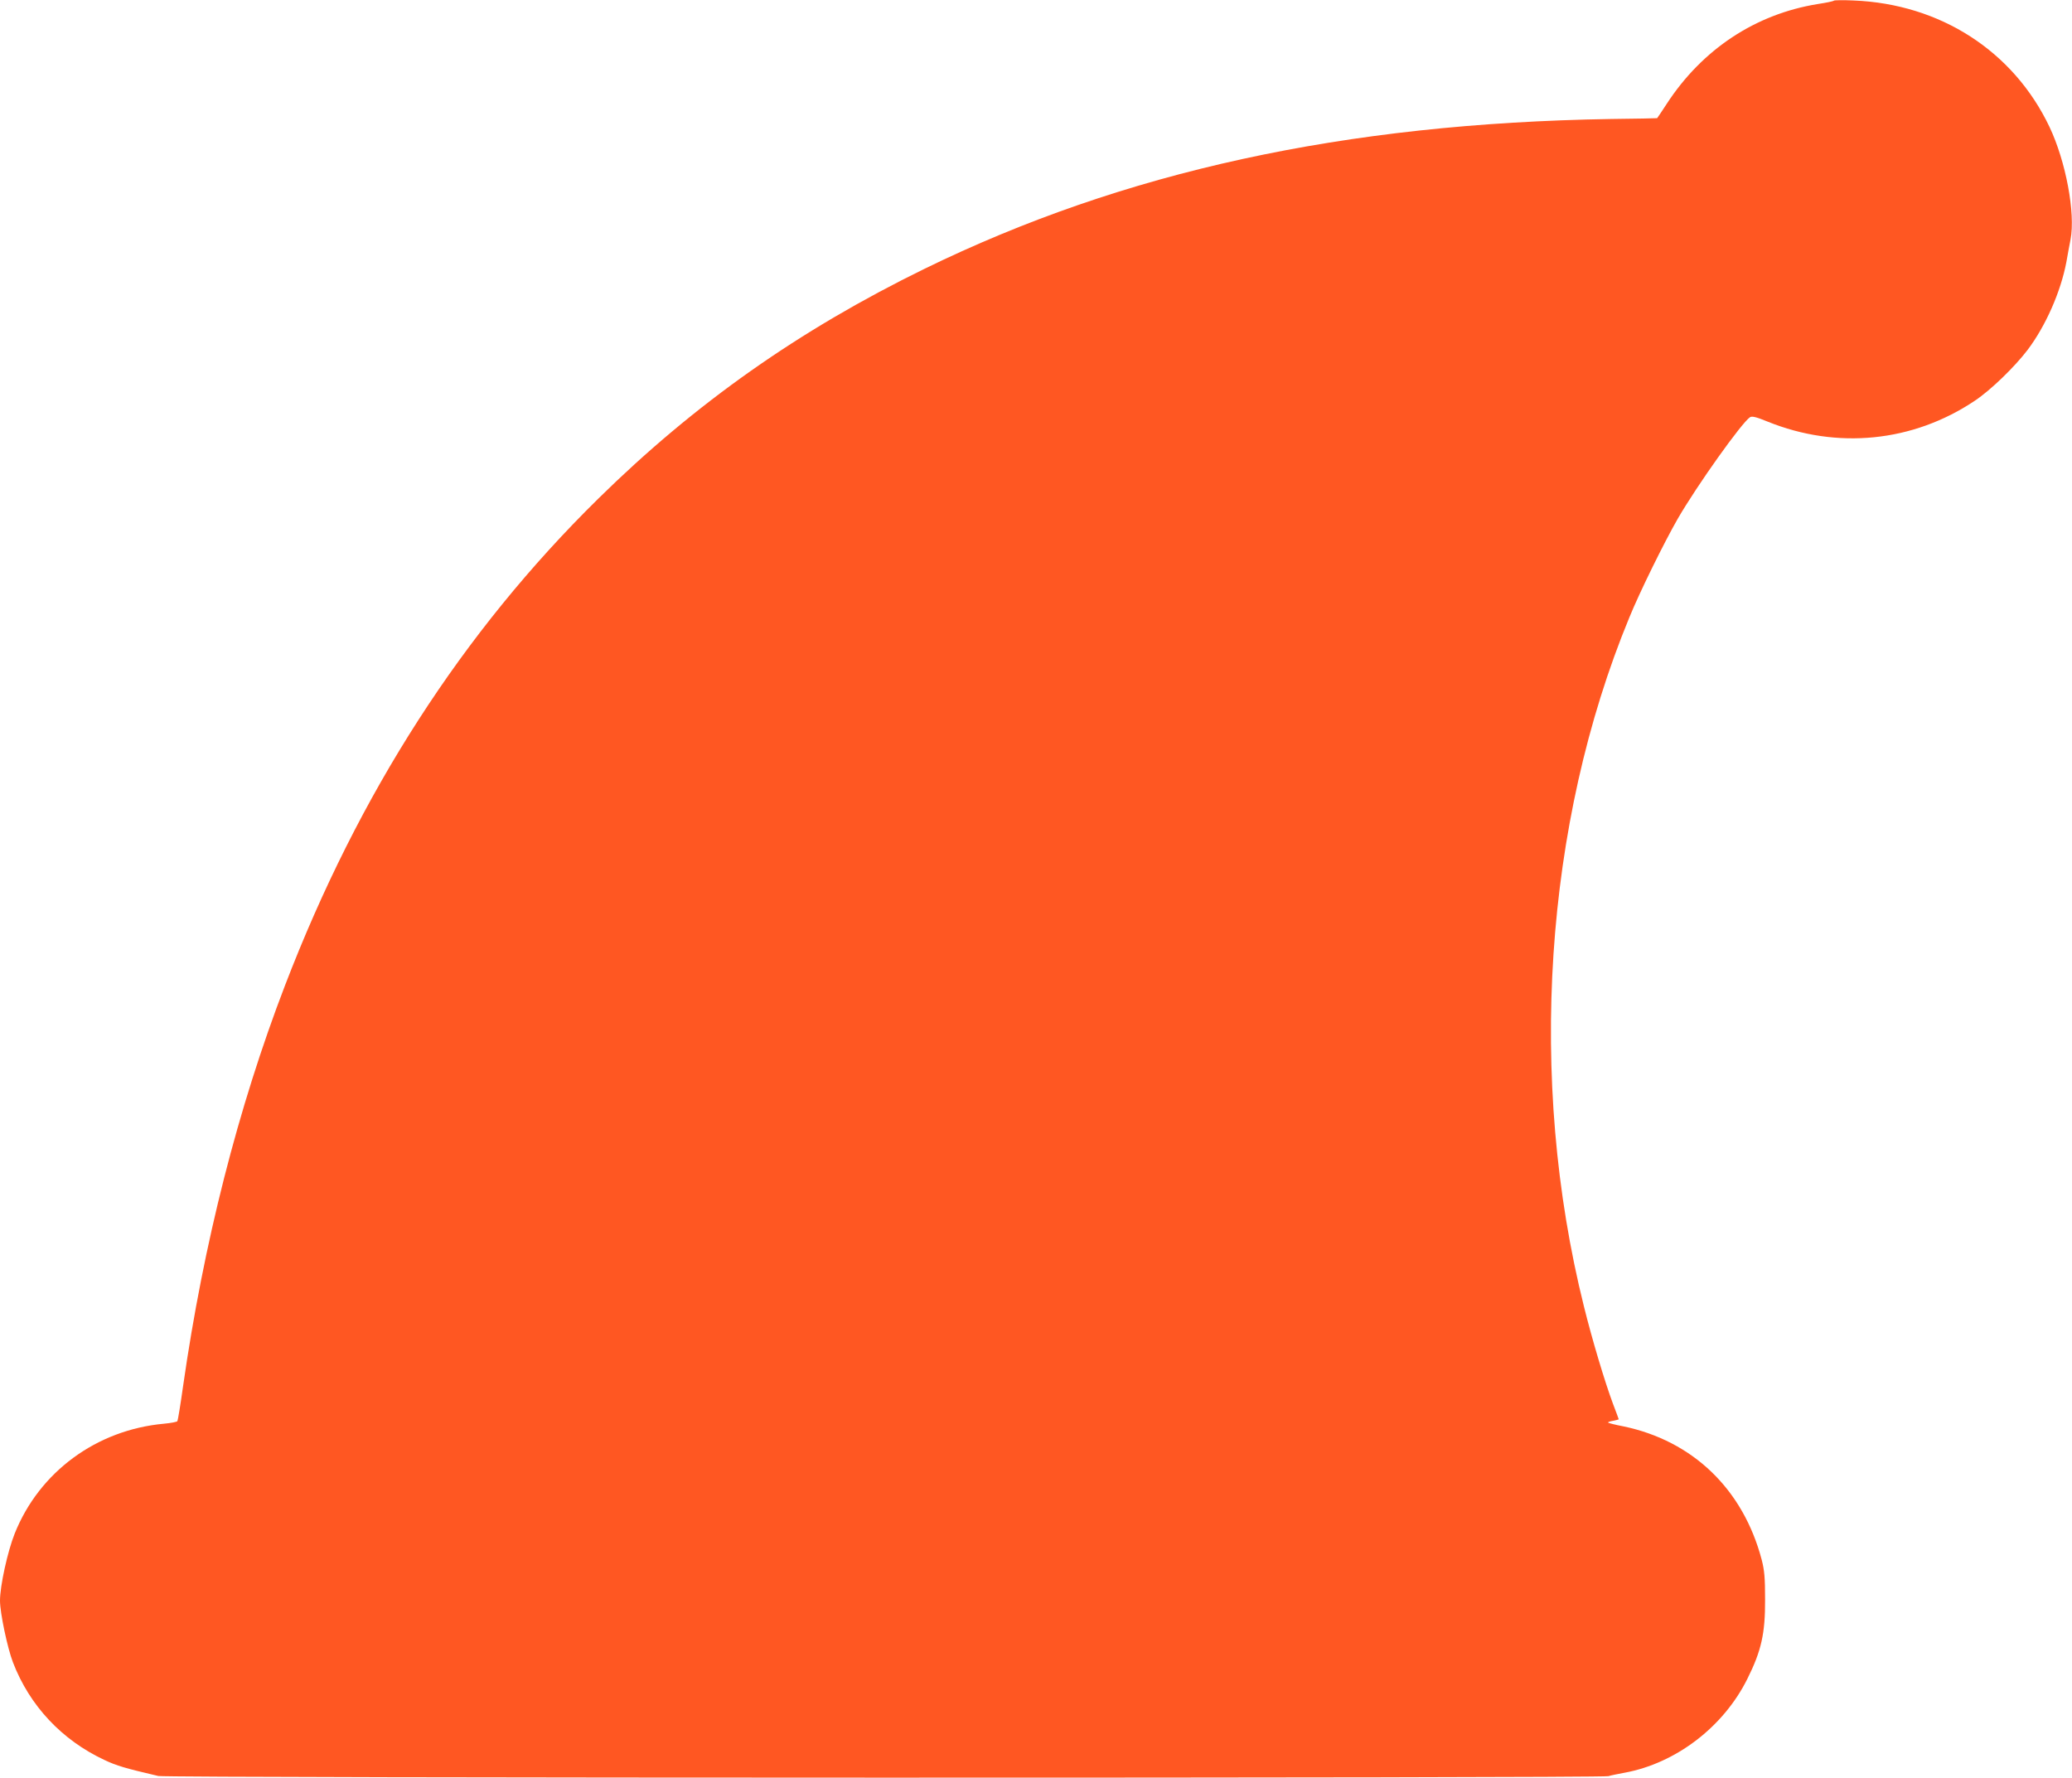 <?xml version="1.0" standalone="no"?>
<!DOCTYPE svg PUBLIC "-//W3C//DTD SVG 20010904//EN"
 "http://www.w3.org/TR/2001/REC-SVG-20010904/DTD/svg10.dtd">
<svg version="1.0" xmlns="http://www.w3.org/2000/svg"
 width="1280pt" height="1098pt" viewBox="0 0 1280 1098"
 preserveAspectRatio="xMidYMid meet">
<g transform="translate(0,1098) scale(0.1,-0.1)"
fill="#ff5722" stroke="none">
<path d="M11329 10976 c-3 -4 -48 -13 -100 -21 -384 -62 -713 -279 -933 -617
-32 -49 -58 -88 -59 -88 -1 -1 -130 -3 -287 -5 -1645 -27 -3008 -324 -4240
-926 -773 -378 -1415 -830 -2014 -1419 -839 -825 -1478 -1817 -1935 -3006
-290 -754 -504 -1595 -630 -2476 -16 -114 -32 -211 -35 -216 -3 -5 -40 -12
-83 -16 -417 -38 -770 -298 -922 -678 -44 -110 -91 -324 -91 -415 0 -75 46
-293 80 -381 103 -268 302 -480 565 -603 76 -36 128 -51 333 -99 54 -13 8916
-14 8958 -1 16 5 61 14 99 21 317 58 611 282 759 579 87 174 111 281 110 491
0 135 -4 180 -21 246 -115 436 -426 735 -856 824 -48 9 -90 20 -93 23 -3 2 11
8 31 11 19 4 35 8 35 9 0 1 -16 45 -36 97 -51 137 -129 398 -179 600 -350
1402 -245 2984 280 4255 66 162 216 465 299 610 121 209 397 596 447 628 12 8
40 1 108 -27 430 -174 899 -127 1281 129 99 66 246 209 326 314 112 149 204
358 239 541 8 47 20 110 26 141 31 162 -29 482 -130 695 -223 469 -676 760
-1211 781 -63 3 -118 2 -121 -1z"/>
</g>
</svg>
